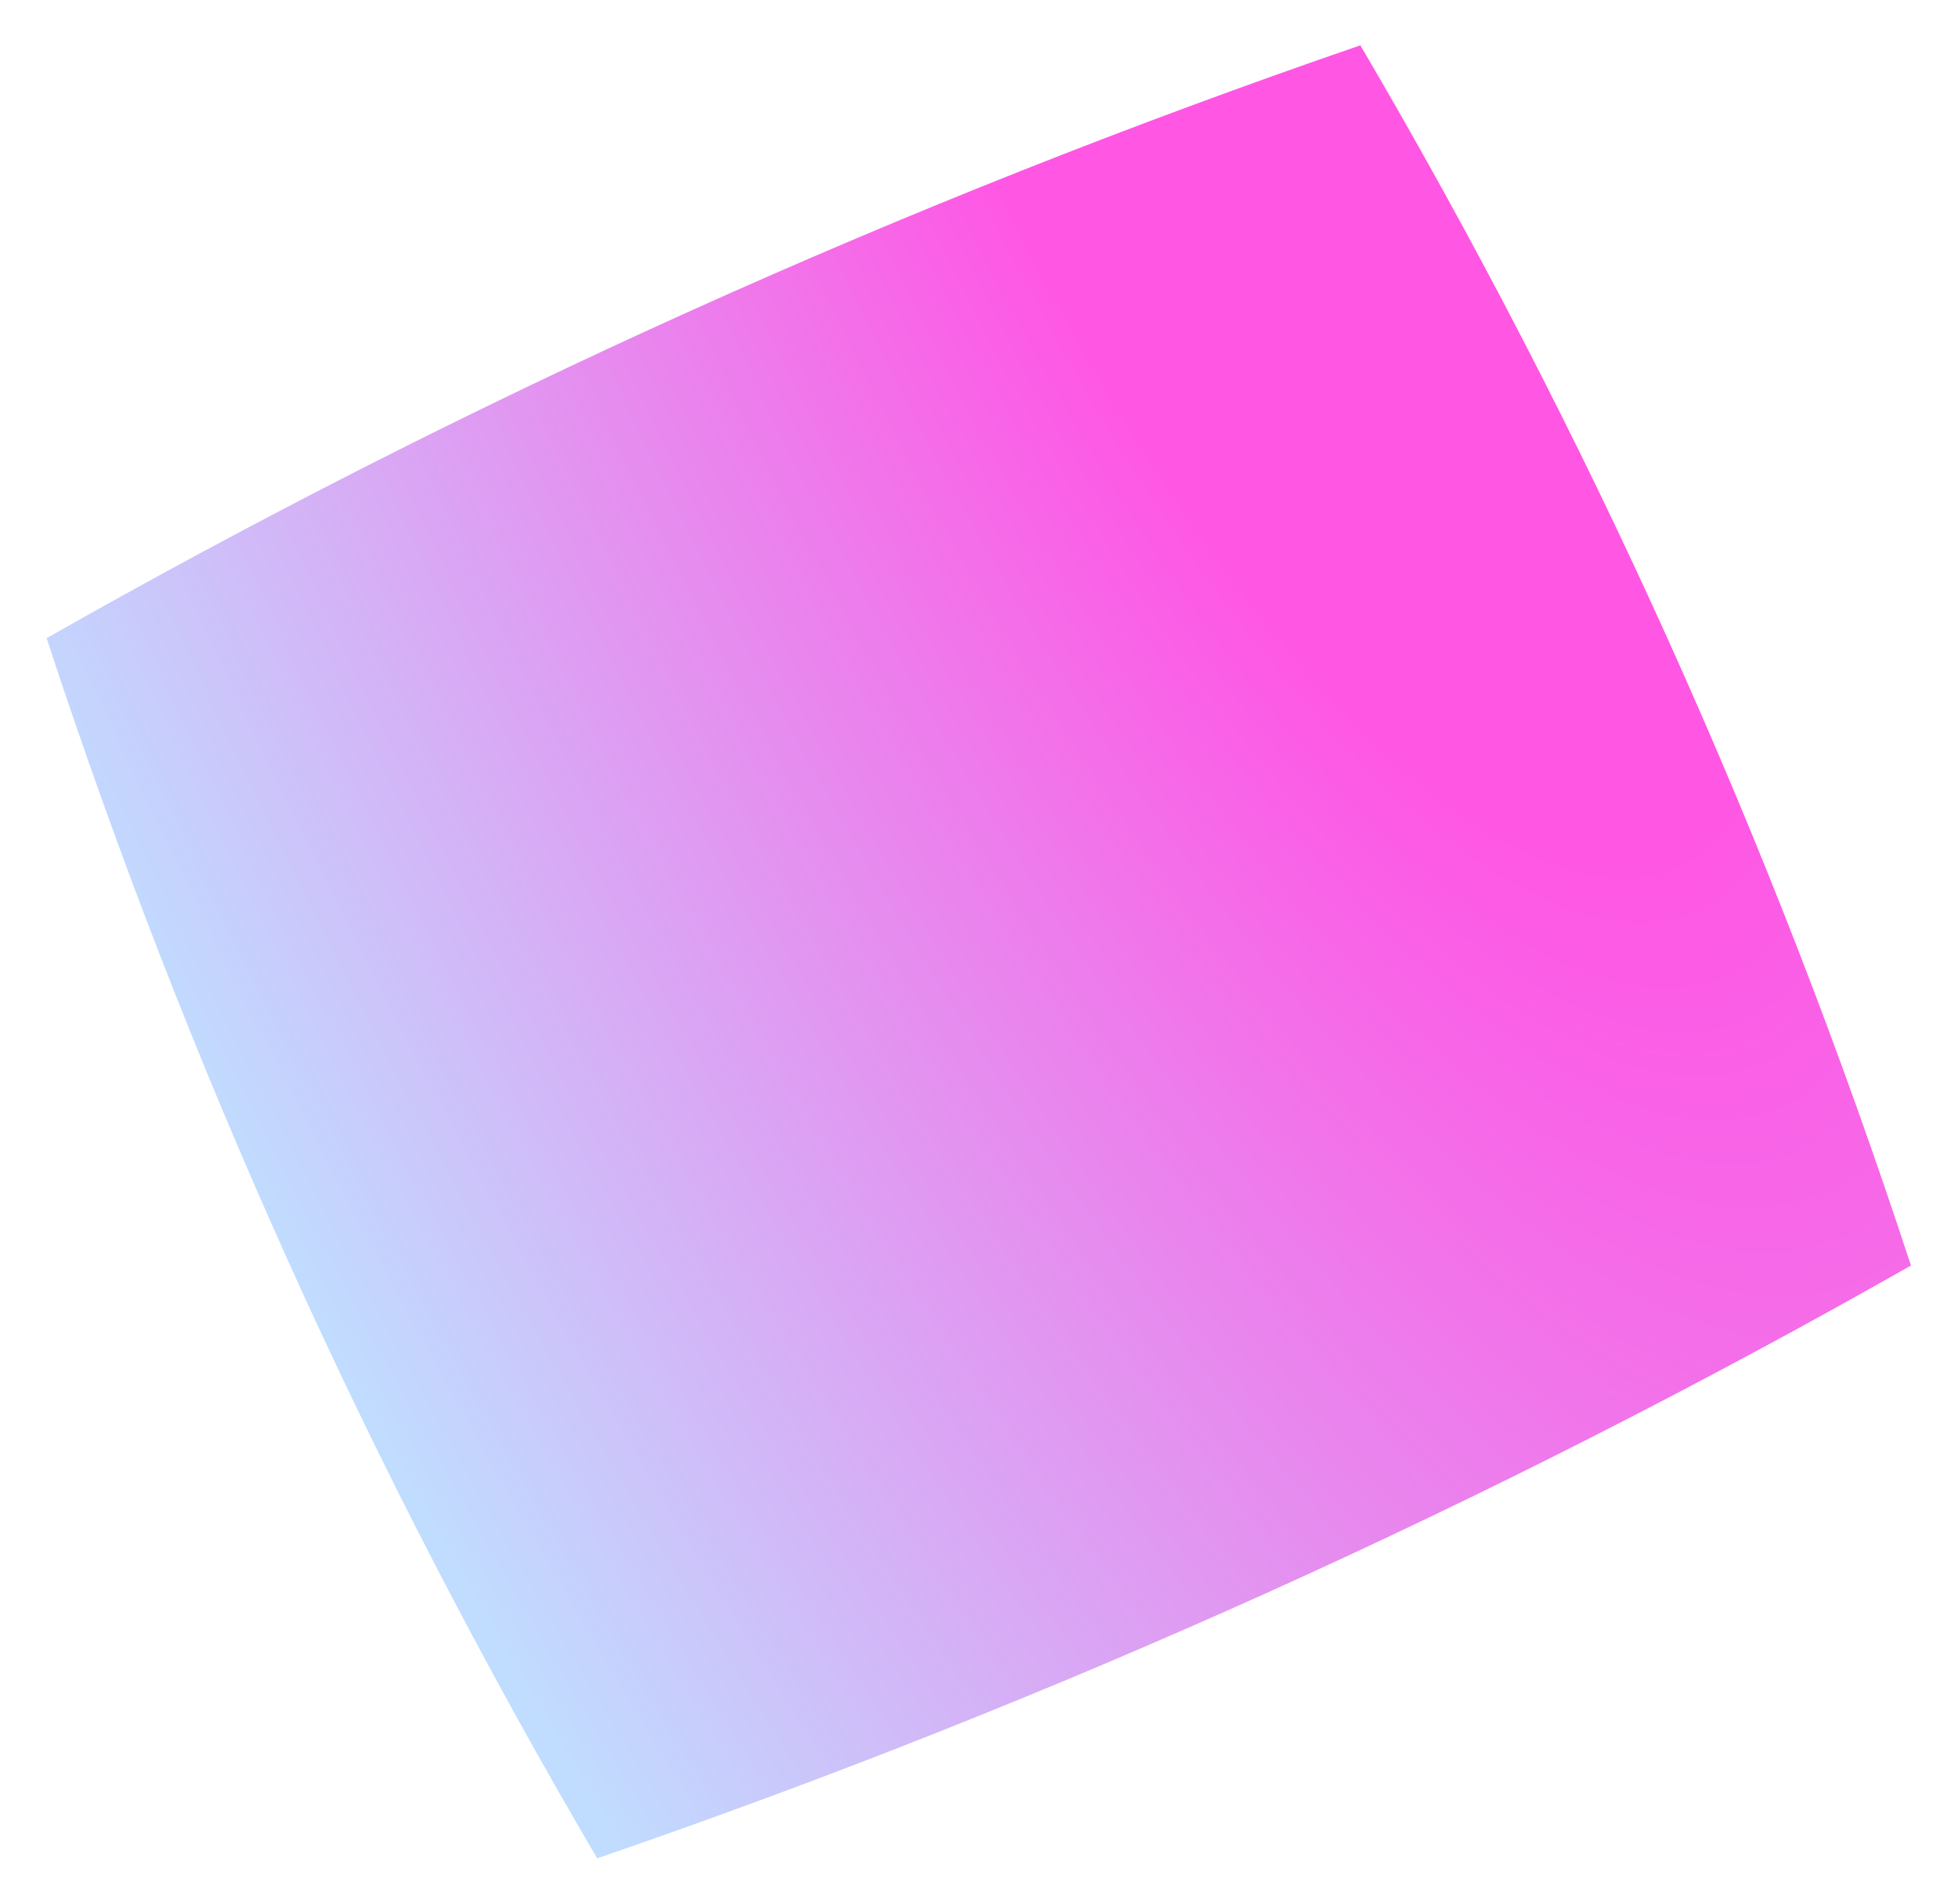 <?xml version="1.0" encoding="UTF-8"?> <svg xmlns="http://www.w3.org/2000/svg" width="912" height="887" viewBox="0 0 912 887" fill="none"><path d="M890.086 589.446C694.656 700.434 490.686 792.471 278.158 865.566C172.279 685.325 86.796 495.88 21.708 297.232C217.138 186.245 421.109 94.207 633.637 21.112C739.515 201.354 824.999 390.798 890.086 589.446Z" fill="url(#paint0_radial_2998_831)"></path><defs><radialGradient id="paint0_radial_2998_831" cx="0" cy="0" r="1" gradientTransform="matrix(-308.585 1027.75 -1047.75 -1744.02 587.332 -46.922)" gradientUnits="userSpaceOnUse"><stop offset="0.213" stop-color="#FF56E4"></stop><stop offset="0.926" stop-color="#C0DDFF"></stop></radialGradient></defs></svg> 